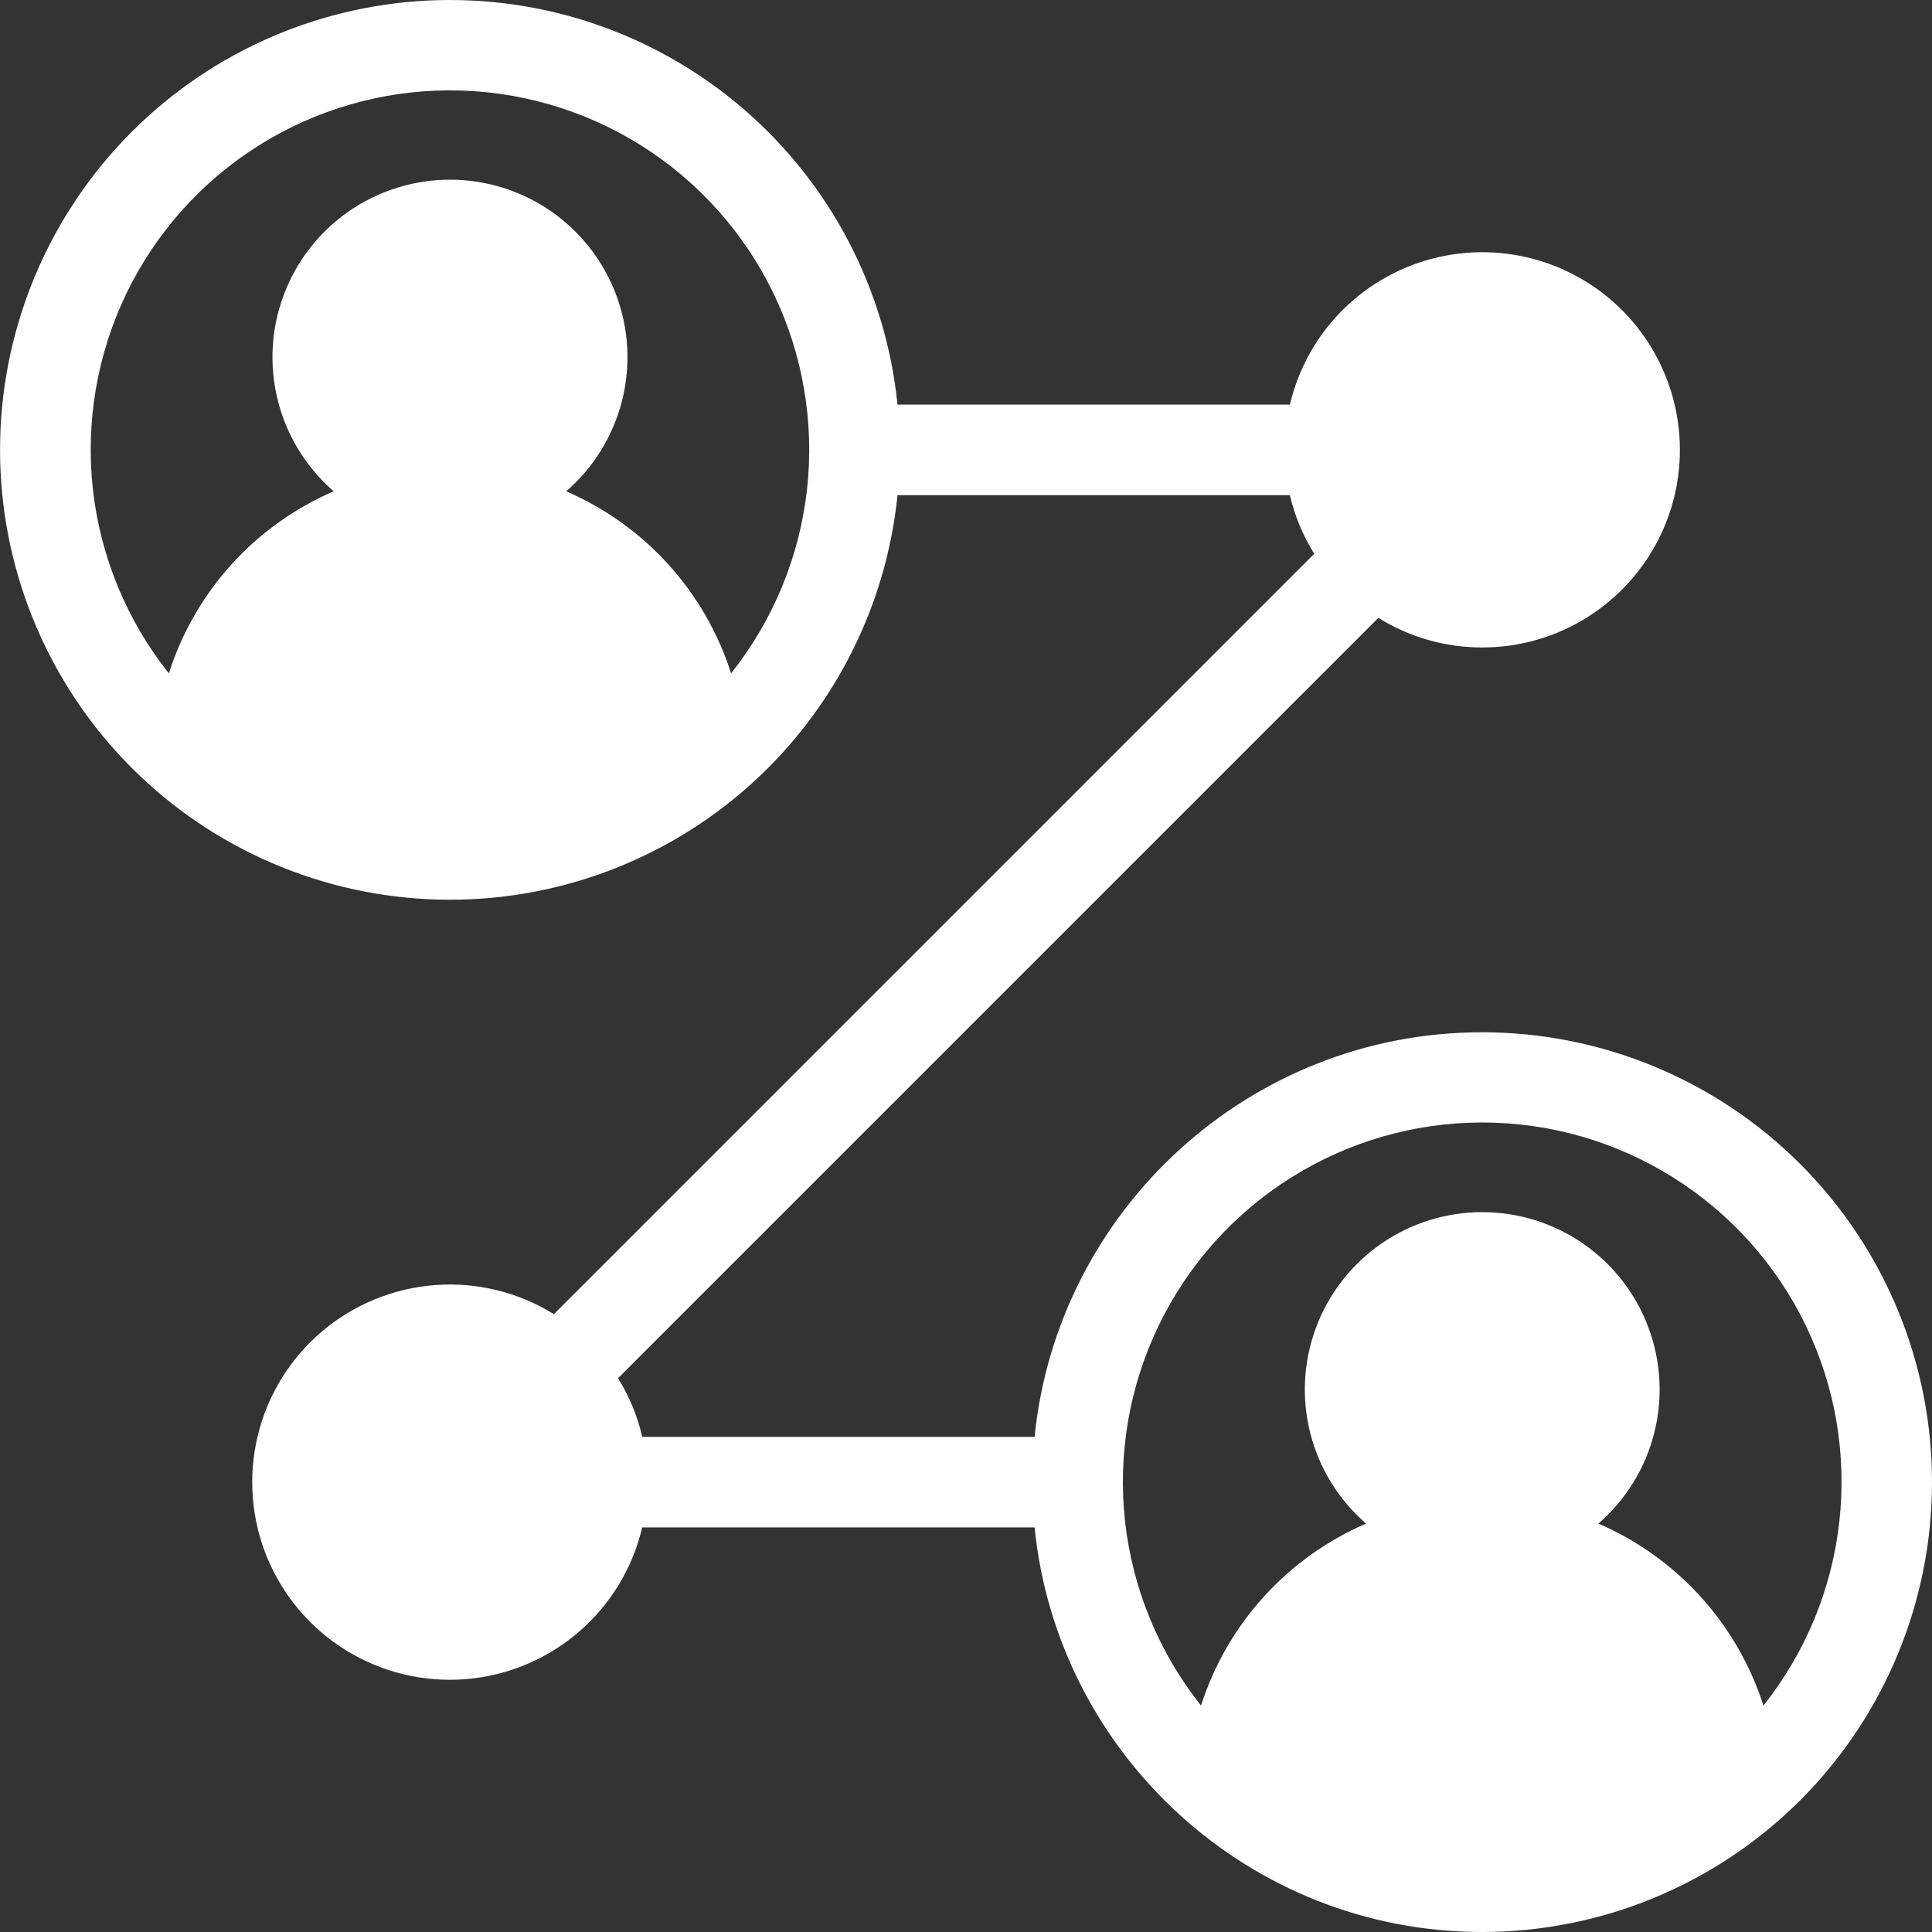 <svg width="40" height="40" viewBox="0 0 40 40" fill="none" xmlns="http://www.w3.org/2000/svg">
<rect x="0" y="0" width="40" height="40" fill="#333333" stroke="none"/>
<g clip-path="url(#clip0_190_18)">
<path fill-rule="evenodd" clip-rule="evenodd" d="M36.51 35.312C36.242 34.477 35.799 33.708 35.21 33.058C34.62 32.408 33.899 31.892 33.093 31.544C33.659 31.054 34.061 30.403 34.247 29.677C34.432 28.951 34.391 28.187 34.129 27.485C33.868 26.784 33.398 26.179 32.783 25.752C32.168 25.325 31.437 25.096 30.688 25.096C29.939 25.096 29.208 25.325 28.593 25.752C27.978 26.179 27.508 26.784 27.247 27.485C26.985 28.187 26.944 28.951 27.129 29.677C27.314 30.403 27.717 31.054 28.283 31.544C27.477 31.892 26.755 32.408 26.166 33.058C25.576 33.708 25.133 34.477 24.866 35.312C23.995 34.217 23.45 32.898 23.294 31.507C23.139 30.116 23.379 28.709 23.987 27.448C24.595 26.188 25.546 25.124 26.731 24.38C27.917 23.635 29.288 23.24 30.688 23.24C32.088 23.24 33.459 23.635 34.644 24.38C35.83 25.124 36.781 26.188 37.389 27.448C37.997 28.709 38.237 30.116 38.081 31.507C37.926 32.898 37.381 34.217 36.51 35.312ZM15.136 13.941C14.869 13.105 14.427 12.336 13.838 11.686C13.249 11.036 12.528 10.52 11.723 10.172C12.289 9.681 12.691 9.029 12.877 8.303C13.062 7.578 13.021 6.812 12.759 6.111C12.497 5.409 12.027 4.804 11.412 4.376C10.796 3.949 10.065 3.72 9.316 3.72C8.567 3.72 7.836 3.949 7.22 4.376C6.605 4.804 6.135 5.409 5.873 6.111C5.611 6.812 5.57 7.578 5.755 8.303C5.94 9.029 6.343 9.681 6.909 10.172C6.104 10.519 5.382 11.035 4.793 11.685C4.204 12.336 3.762 13.105 3.496 13.941C2.625 12.846 2.08 11.527 1.924 10.136C1.769 8.745 2.008 7.339 2.616 6.078C3.224 4.818 4.175 3.754 5.36 3.01C6.545 2.266 7.917 1.871 9.316 1.871C10.715 1.871 12.086 2.266 13.272 3.01C14.457 3.754 15.408 4.818 16.016 6.078C16.623 7.339 16.863 8.745 16.708 10.136C16.552 11.527 16.007 12.846 15.136 13.941ZM30.686 21.372C25.869 21.372 21.892 25.052 21.42 29.748H13.297C13.198 29.319 13.028 28.908 12.796 28.534L28.538 12.792C29.182 13.194 29.927 13.406 30.686 13.405C31.456 13.406 32.209 13.19 32.861 12.781C33.513 12.373 34.036 11.789 34.372 11.097C34.707 10.405 34.84 9.632 34.756 8.867C34.672 8.103 34.374 7.377 33.897 6.774C33.42 6.171 32.782 5.715 32.057 5.457C31.332 5.2 30.55 5.152 29.799 5.32C29.048 5.487 28.36 5.863 27.813 6.403C27.265 6.944 26.882 7.628 26.706 8.377H18.582C18.341 6 17.197 3.806 15.385 2.249C13.573 0.692 11.232 -0.109 8.846 0.012C6.46 0.132 4.211 1.165 2.565 2.896C0.919 4.627 0.001 6.925 0.001 9.314C0.001 11.703 0.919 14.001 2.565 15.732C4.211 17.463 6.46 18.496 8.846 18.616C11.232 18.737 13.573 17.936 15.385 16.379C17.197 14.822 18.341 12.628 18.582 10.252H26.705C26.806 10.681 26.977 11.092 27.21 11.466L11.468 27.208C10.732 26.752 9.871 26.541 9.007 26.606C8.144 26.671 7.323 27.008 6.664 27.568C6.004 28.129 5.539 28.884 5.336 29.726C5.133 30.567 5.202 31.452 5.533 32.252C5.864 33.051 6.44 33.726 7.179 34.177C7.917 34.629 8.78 34.834 9.643 34.765C10.506 34.695 11.325 34.353 11.981 33.789C12.638 33.224 13.098 32.466 13.296 31.623H21.42C21.892 36.32 25.869 40 30.686 40C33.156 40 35.525 39.019 37.272 37.272C39.019 35.525 40 33.156 40 30.686C40 28.216 39.019 25.846 37.272 24.1C35.525 22.353 33.156 21.372 30.686 21.372V21.372Z" fill="white"/>
</g>
<defs>
<clipPath id="clip0_190_18">
<rect width="40" height="40" fill="white"/>
</clipPath>
</defs>
</svg>
